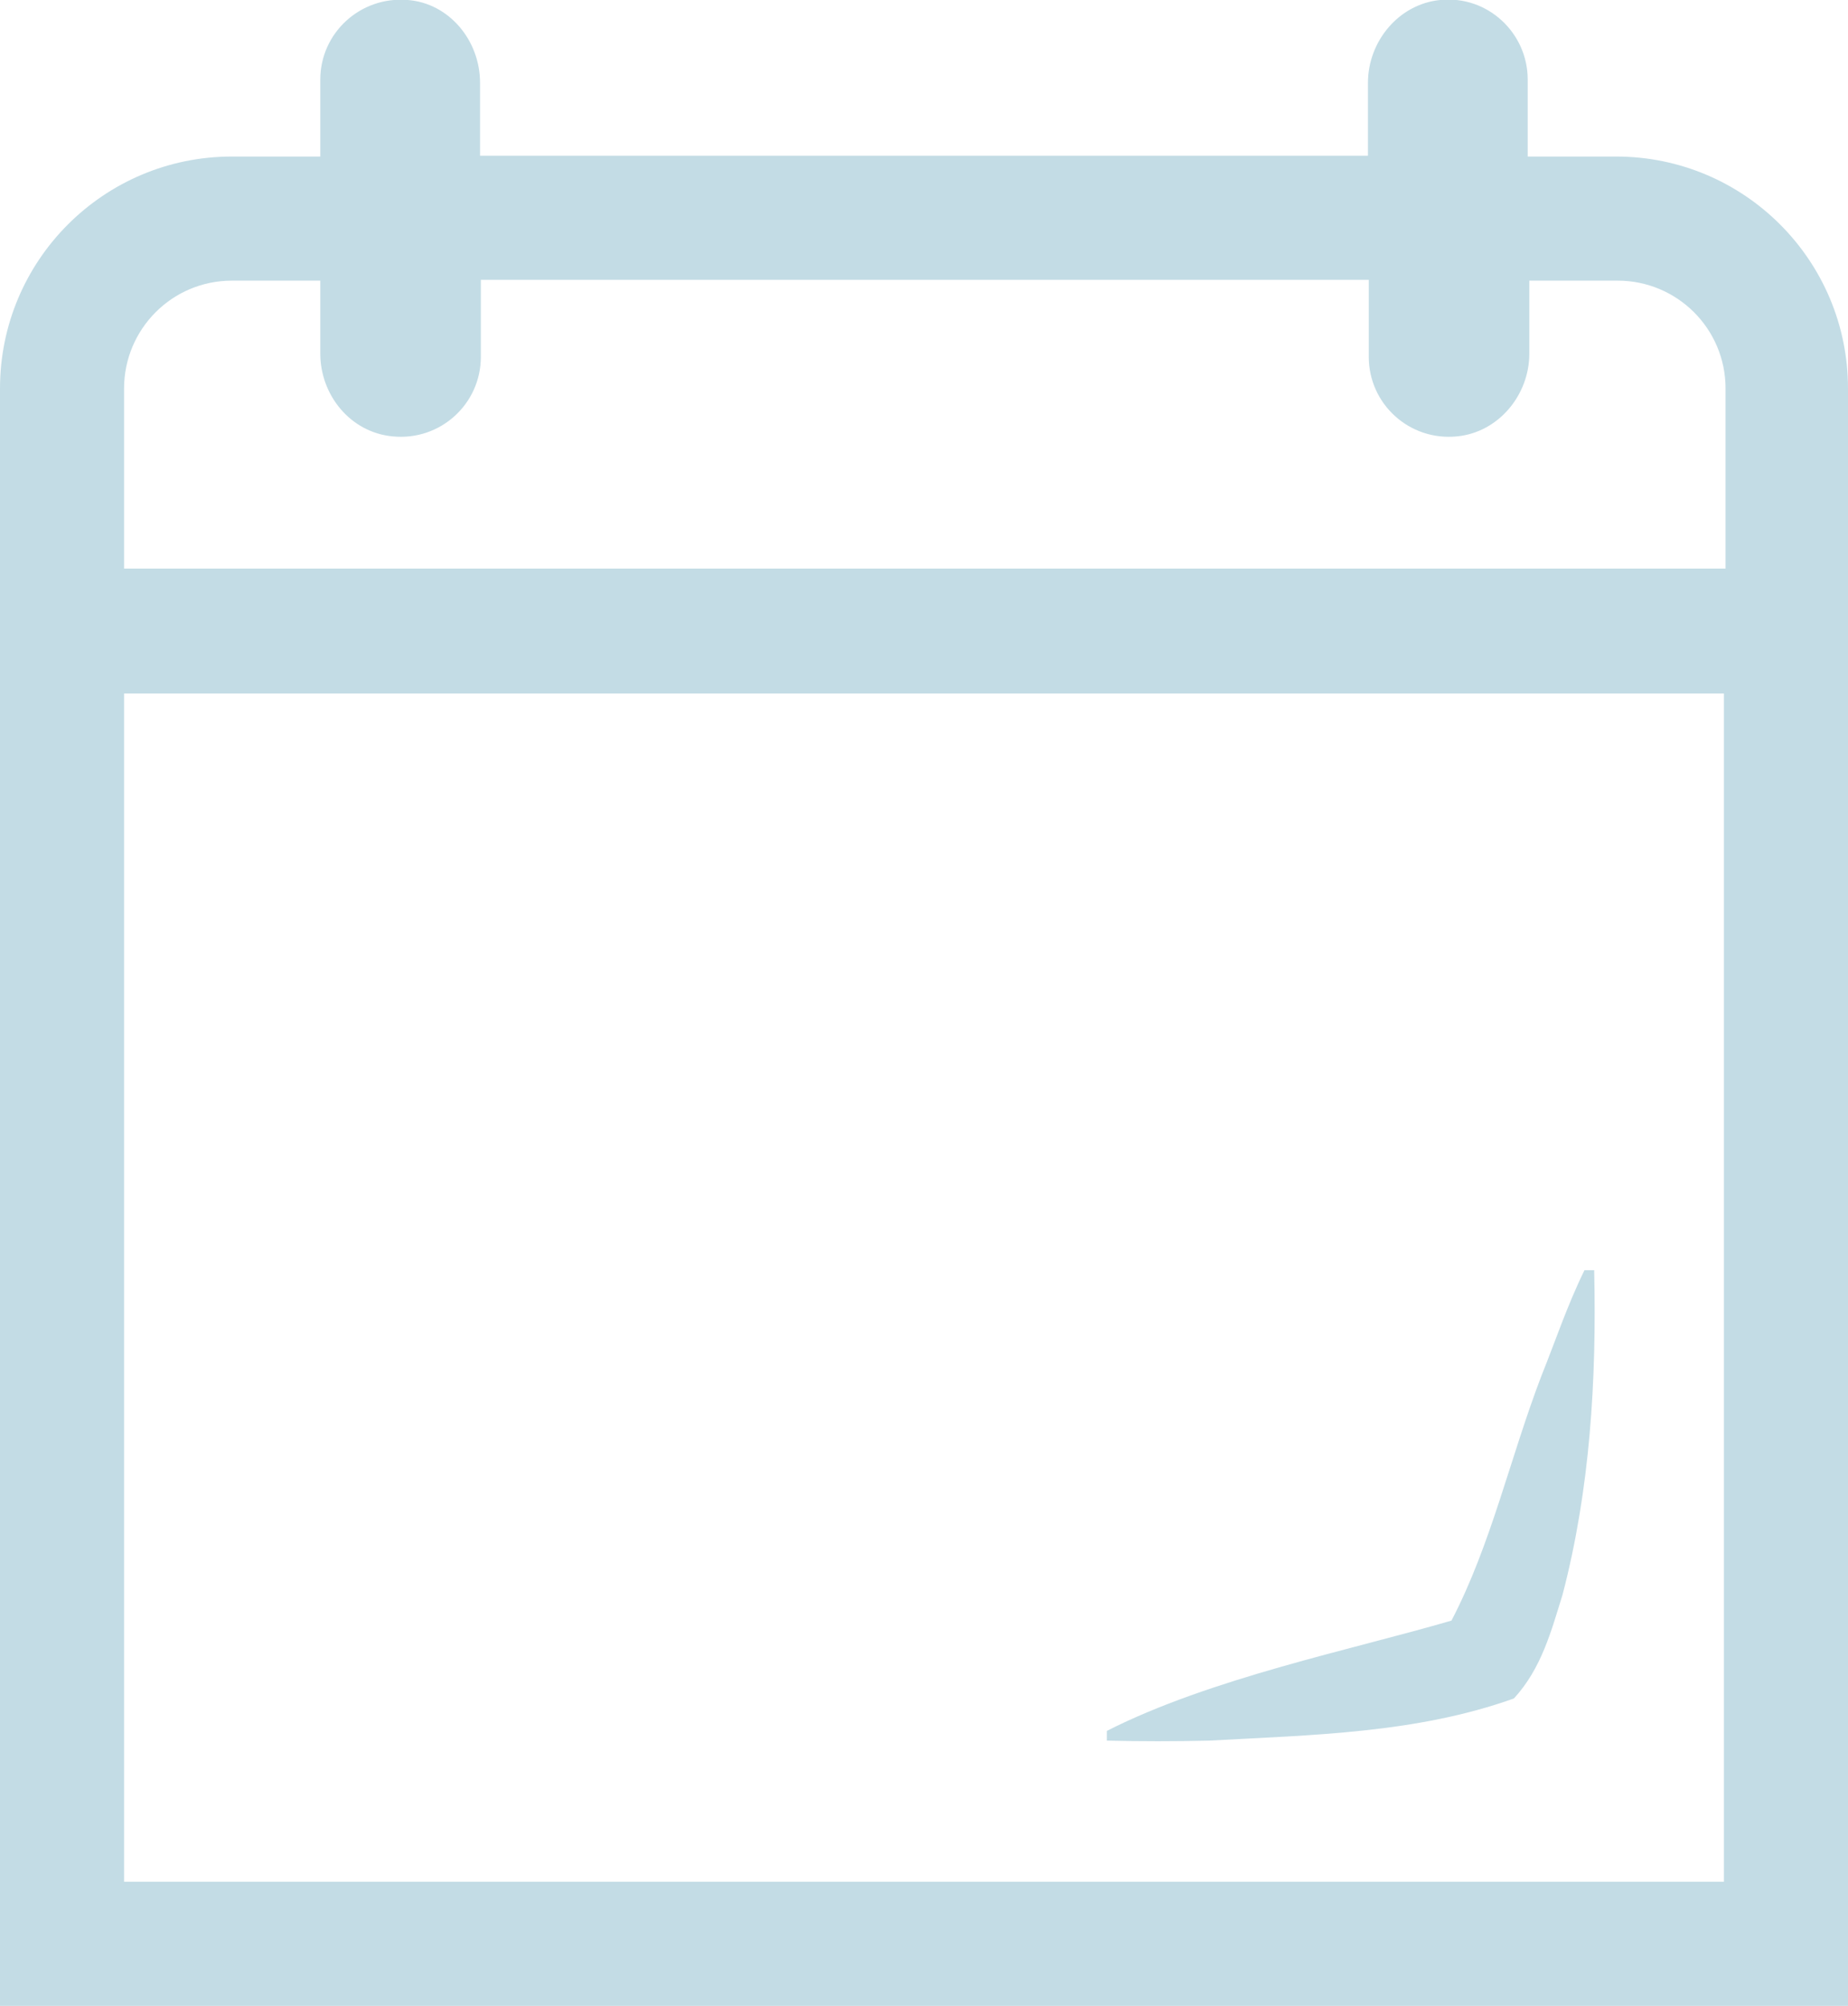 <svg xmlns="http://www.w3.org/2000/svg" id="uuid-29f49560-e4fa-4b41-a7c8-ee17d6d63c06" viewBox="0 0 22.79 24.73"><g id="uuid-b33f1591-9fbe-4c3b-ab2e-277a80007f36"><path d="M19.93,1.93h-1.09v-.95c0-.57-.49-1.04-1.08-.98-.51.05-.89.51-.89,1.02v.9s-10.95,0-10.95,0v-.9c0-.52-.38-.98-.89-1.02-.59-.05-1.08.41-1.08.98v.95h-1.09C1.28,1.93,0,3.21,0,4.79v19.94s22.79,0,22.79,0V4.79c0-1.58-1.28-2.86-2.86-2.86ZM21.26,8.55v14.65H1.53v-14.65h19.73ZM21.26,7.01H1.53v-2.22c0-.73.59-1.33,1.33-1.33h1.09v.9c0,.51.37.97.89,1.02.59.06,1.09-.4,1.09-.98v-.95h10.95v.95c0,.58.5,1.04,1.09.98.51-.05.89-.51.89-1.02v-.9s1.09,0,1.09,0c.73,0,1.33.59,1.33,1.33v2.22Z" style="fill:#c3dce5; stroke-width:0px;"></path><path d="M19.66,15.67c.03,1.34-.05,2.69-.39,3.99-.14.45-.26.91-.6,1.28-1.2.43-2.49.45-3.76.52-.42.01-.84.01-1.26,0v-.12c1.28-.65,3.02-1,4.25-1.36.49-.94.72-2,1.11-3.02.17-.42.31-.85.53-1.3h.12Z" style="fill:#c3dce5; stroke-width:0px;"></path></g></svg>